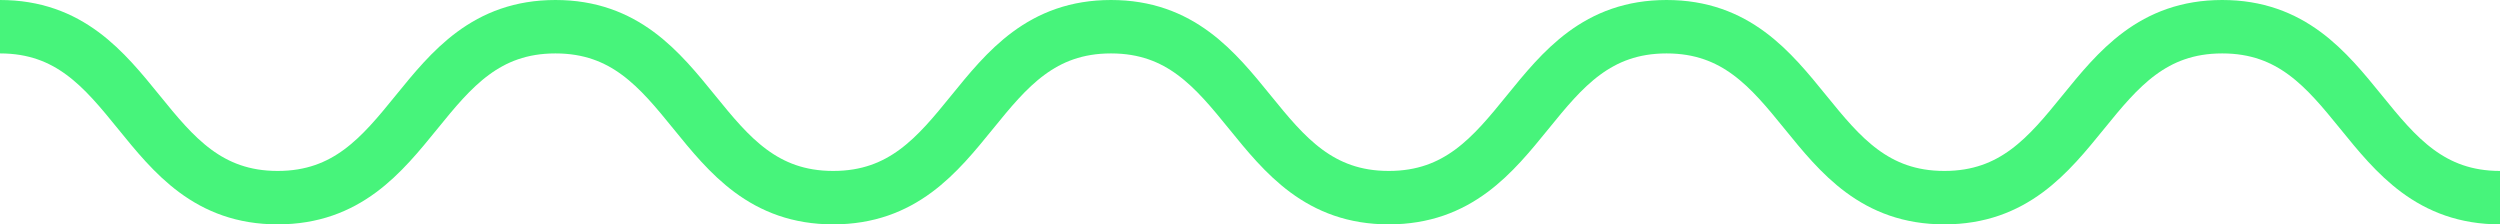 <?xml version="1.0" encoding="UTF-8"?><svg id="Layer_1" xmlns="http://www.w3.org/2000/svg" viewBox="0 0 234 21"><defs><style>.cls-1{fill:none;stroke:#47f47b;stroke-miterlimit:10;stroke-width:5px;}</style></defs><path class="cls-1" d="m0,2.5c13,0,13,16,25.99,16S38.99,2.5,51.99,2.5s13,16,26,16S90.99,2.5,103.99,2.5s13,16,26,16,13-16,26-16,13,16,26,16,13-16,26.01-16,13,16,26.01,16"/></svg>